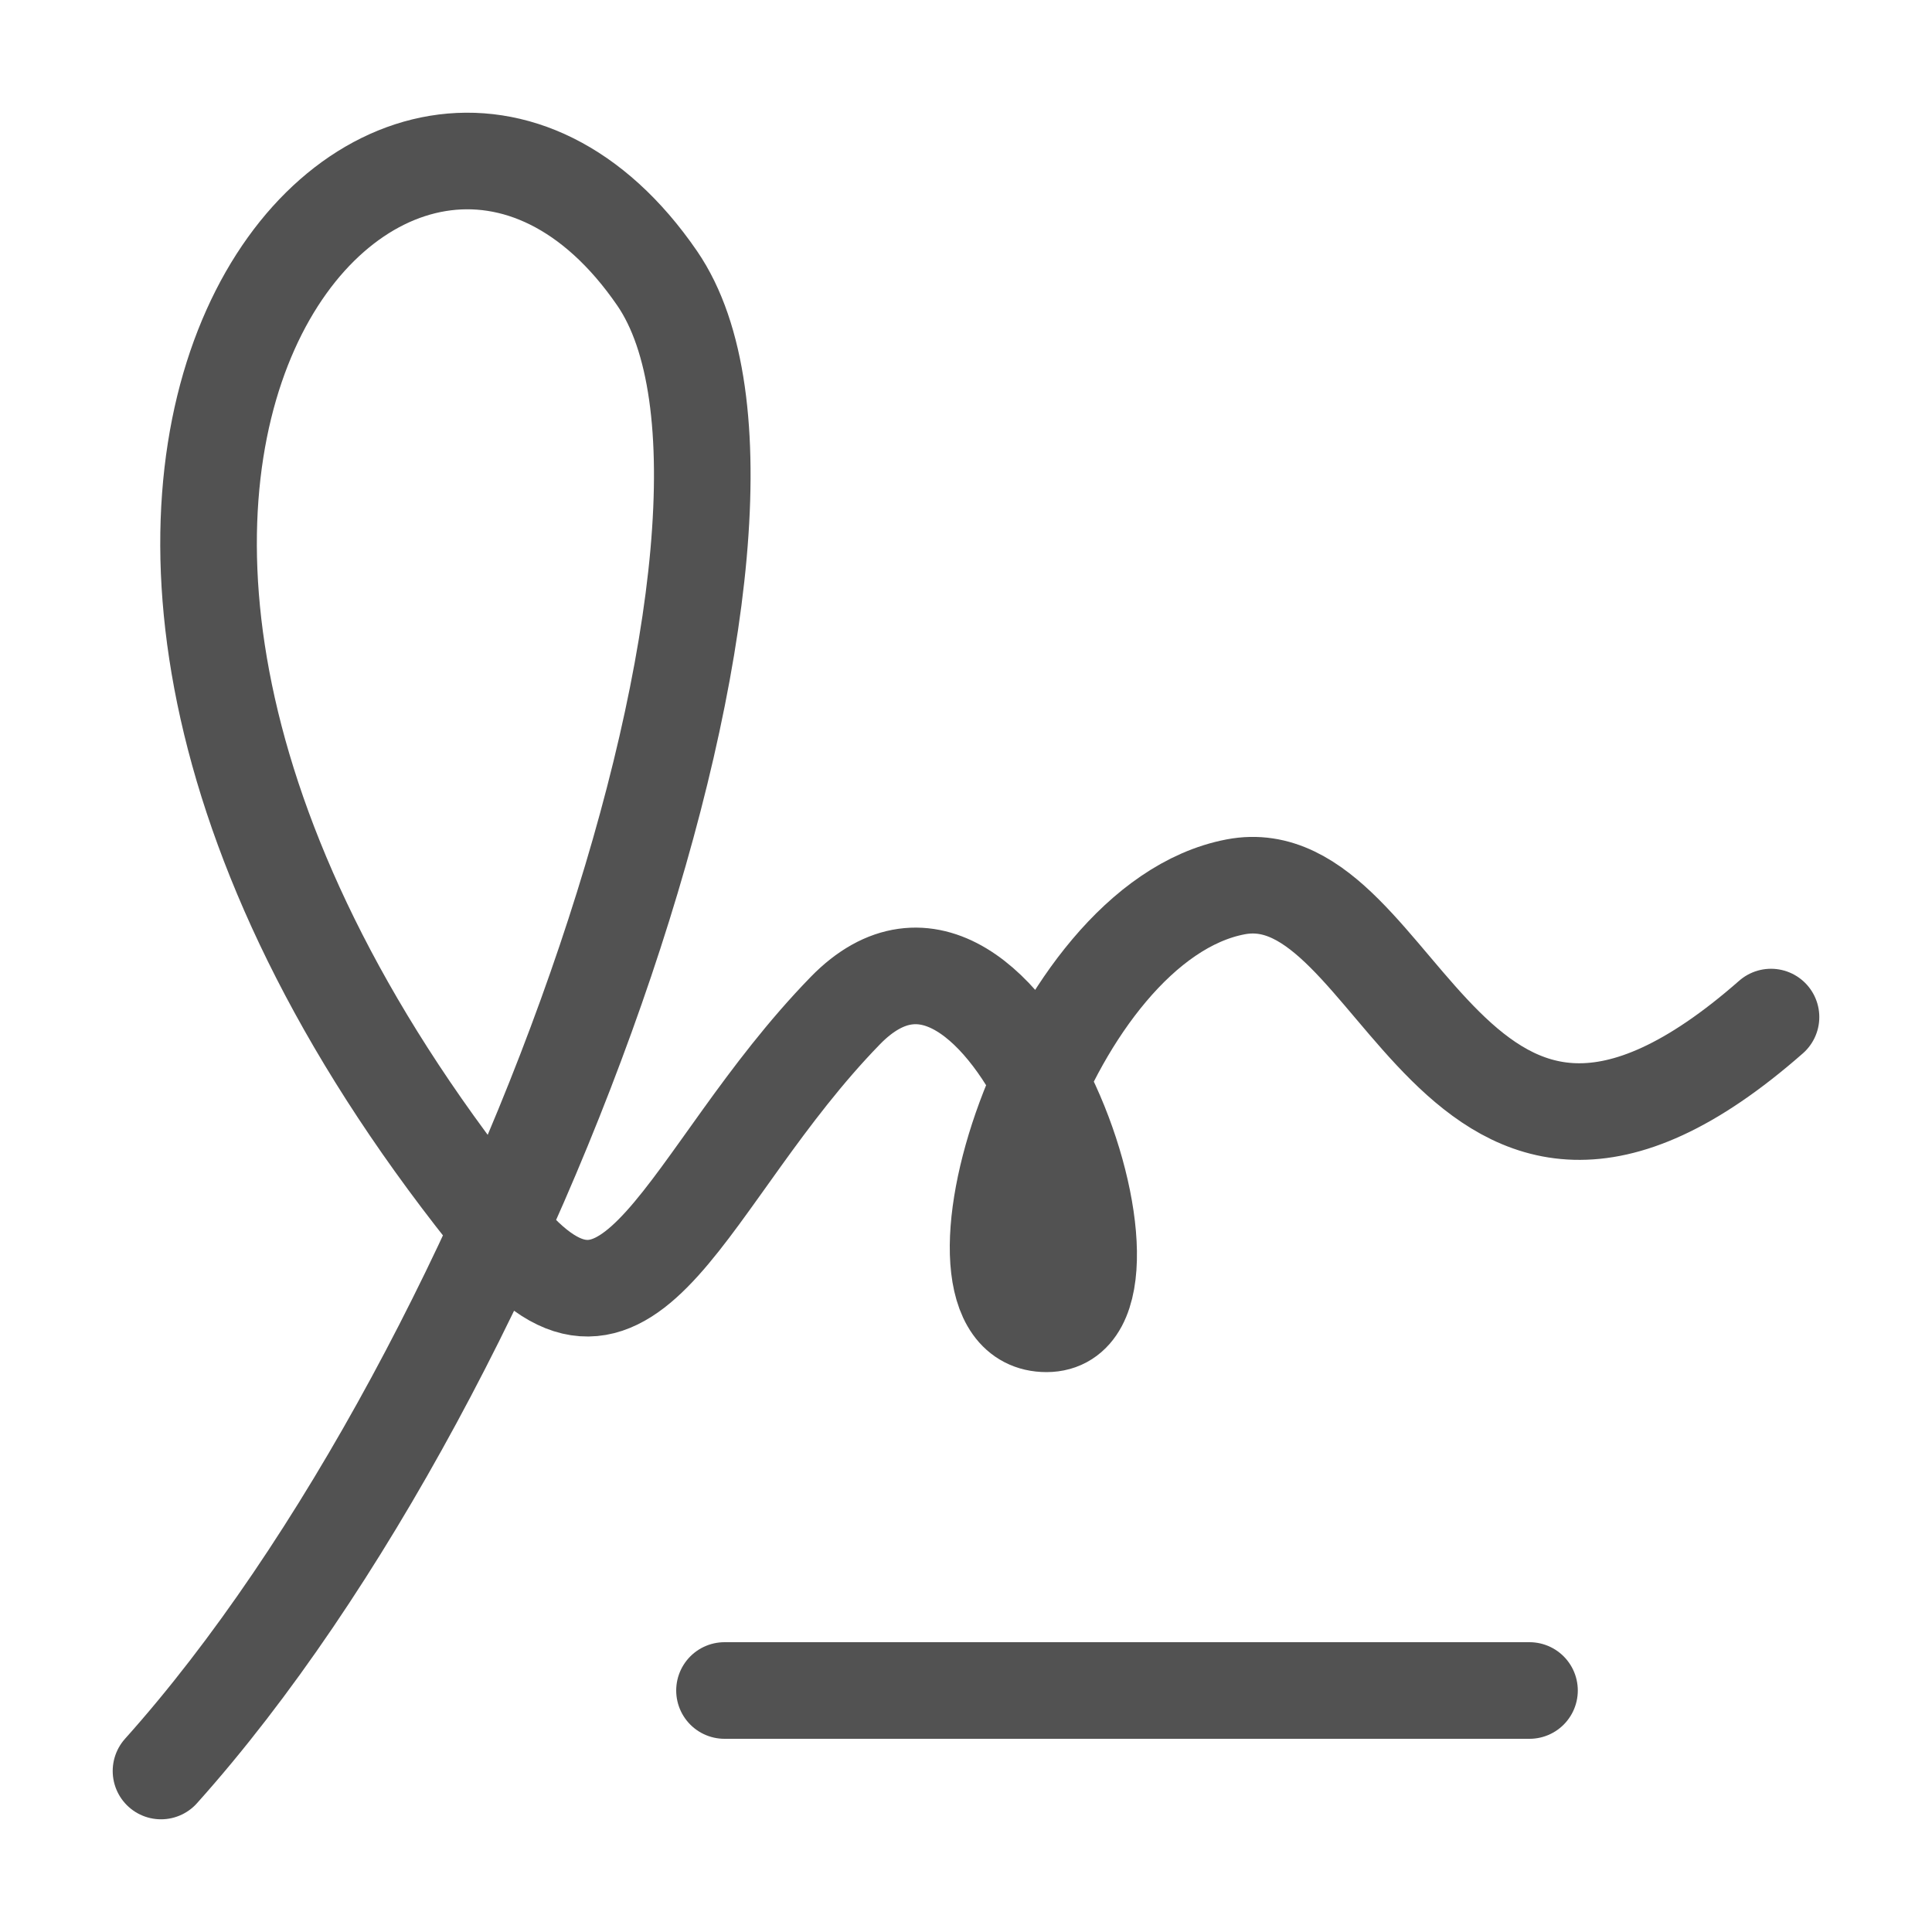 <svg width="30" height="30" viewBox="0 0 30 30" fill="none" xmlns="http://www.w3.org/2000/svg">
<path d="M27.5 15.793C22.5 20.183 21.785 13.276 19.187 13.771C16.25 14.33 14.375 20.556 16.25 20.556C18.125 20.556 15.625 13.125 13.125 15.694C10.625 18.264 9.824 21.618 7.794 19.128C-1.875 7.268 6.25 -1.437 10.204 4.321C12.707 7.966 8.125 21.221 2.5 27.5" stroke="#525252" stroke-width="1.5" stroke-linecap="round" stroke-linejoin="round"/>
<path d="M11.25 26.25H23.75" stroke="#525252" stroke-width="1.5" stroke-linecap="round" stroke-linejoin="round"/>
</svg>
